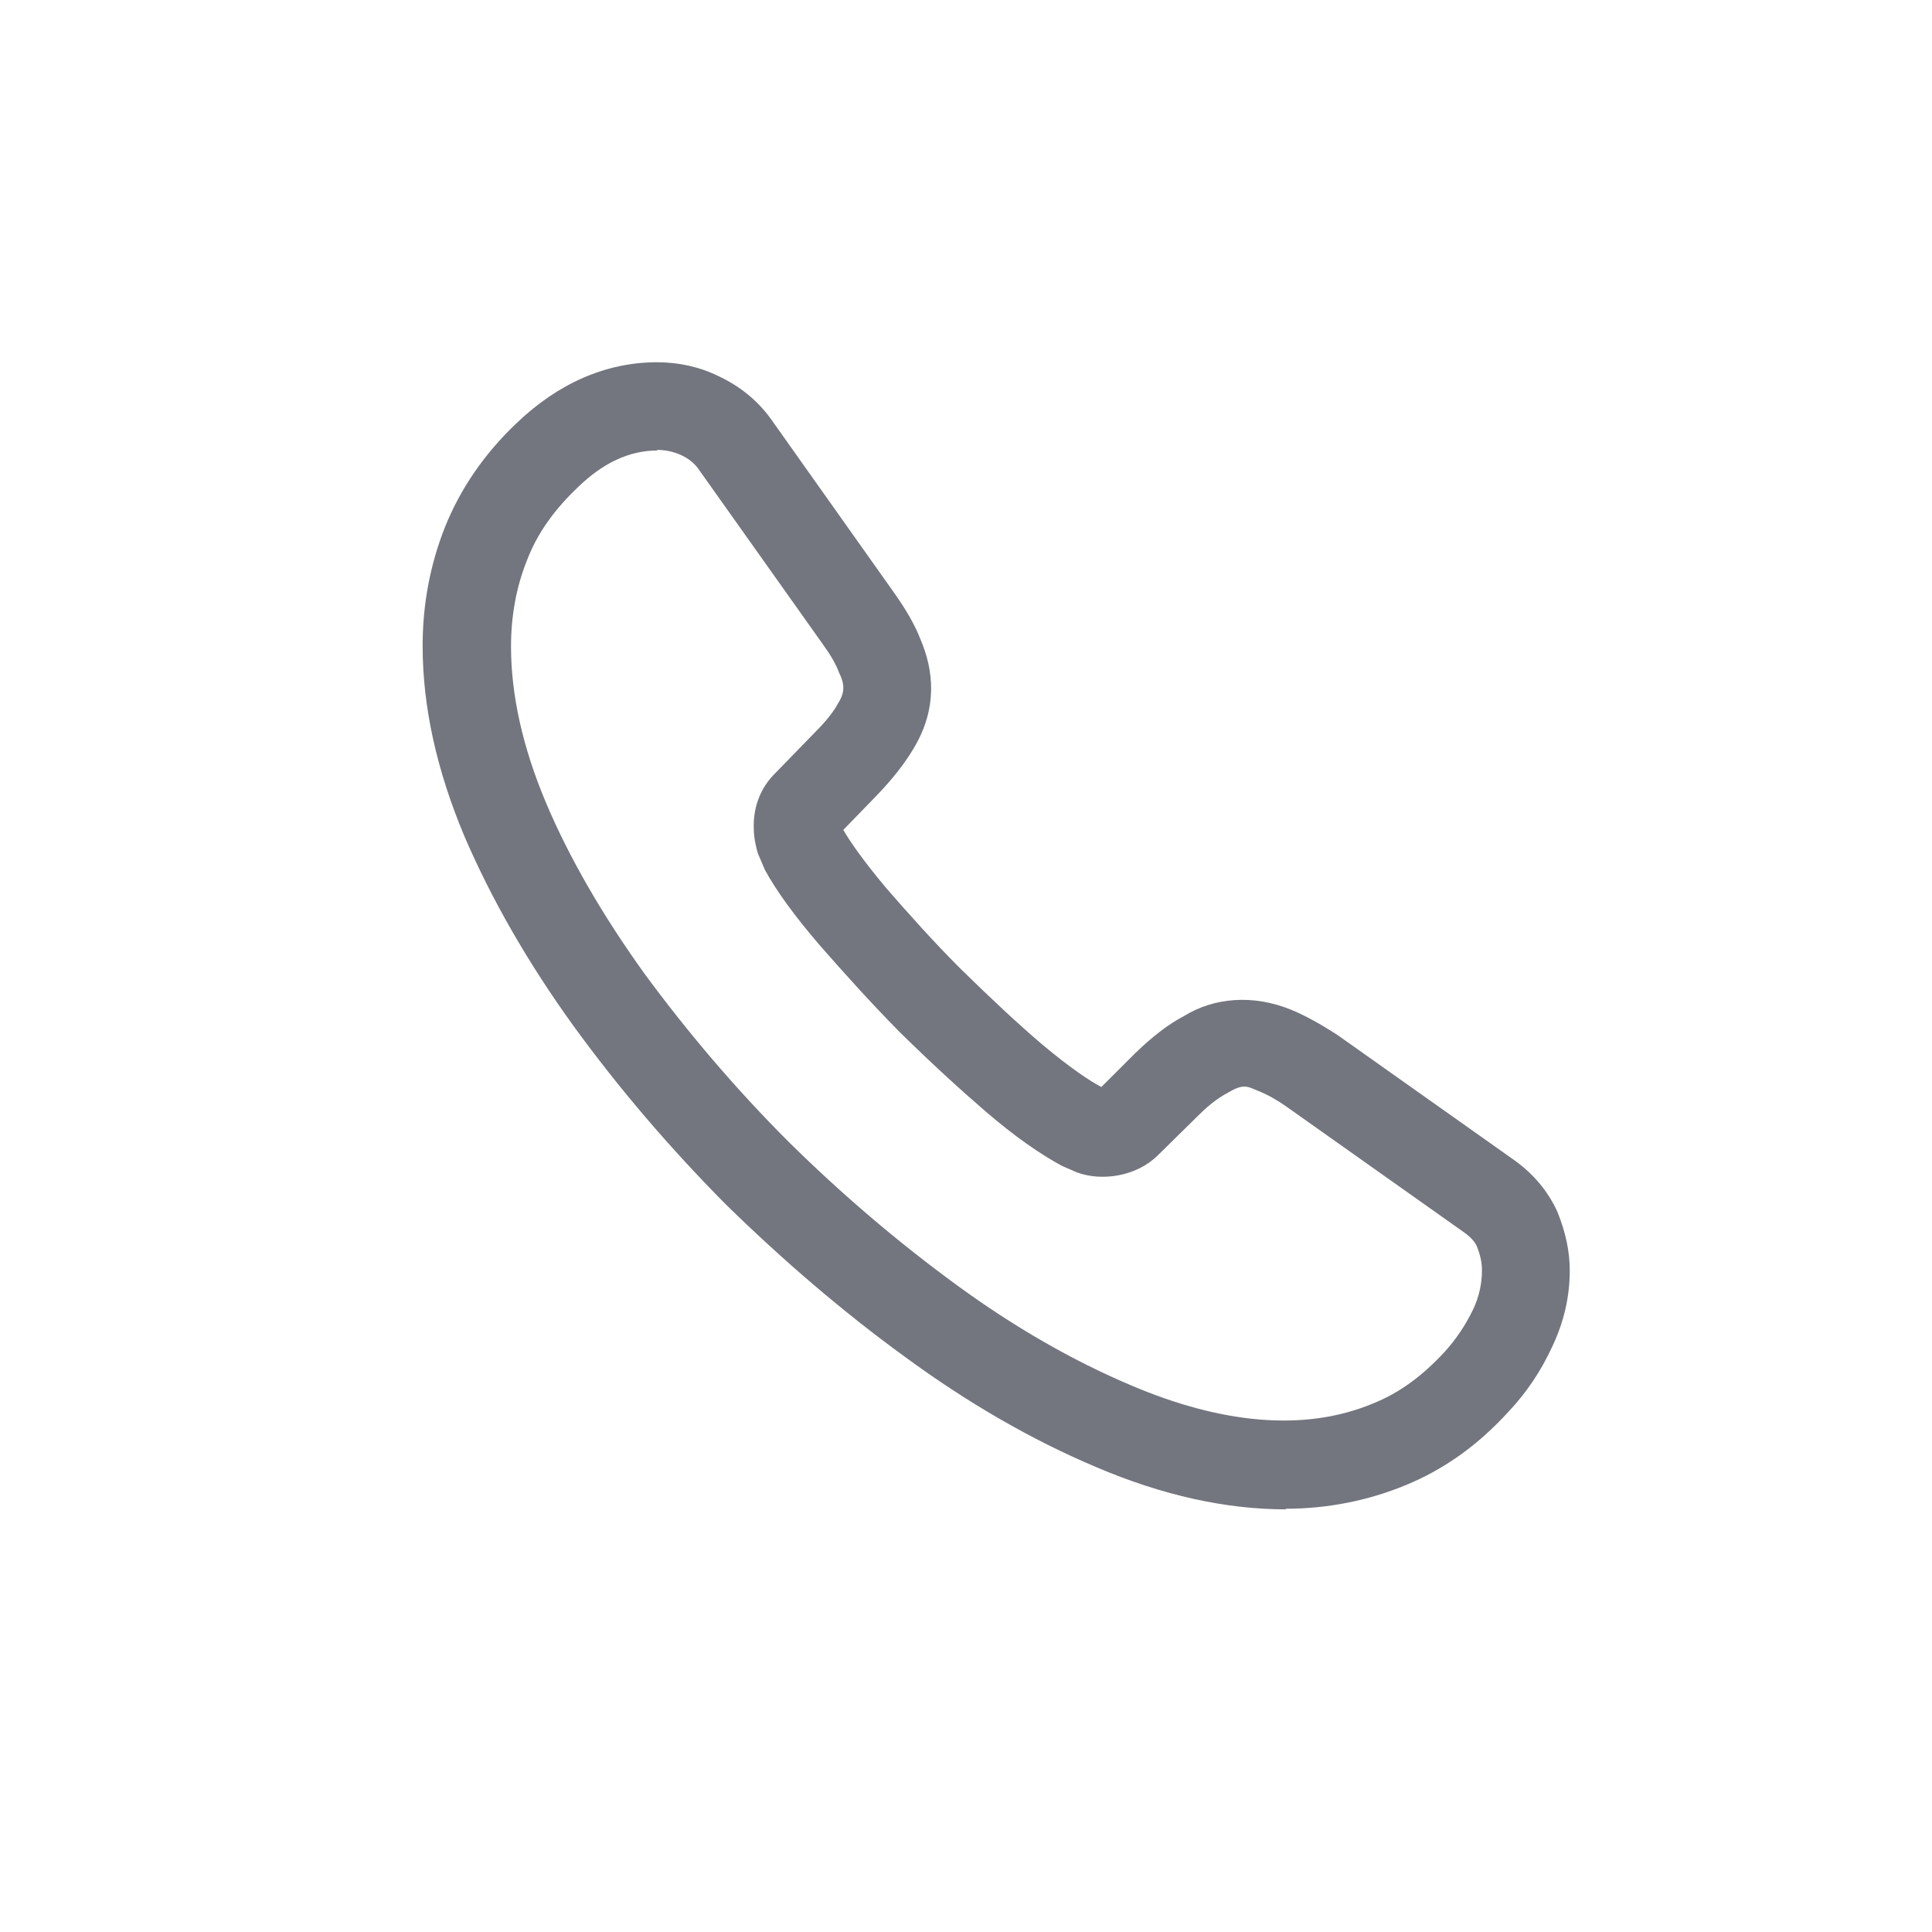 <svg width="32" height="32" viewBox="0 0 32 32" fill="none" xmlns="http://www.w3.org/2000/svg">
<path d="M21.306 25C20.301 25 19.247 24.766 18.154 24.299C17.09 23.85 16.027 23.236 14.992 22.476C13.958 21.726 12.963 20.869 12.026 19.953C11.089 19.008 10.24 18.014 9.498 16.991C8.737 15.938 8.132 14.876 7.693 13.853C7.234 12.762 7 11.71 7 10.696C7 10.005 7.127 9.342 7.371 8.728C7.625 8.095 8.025 7.51 8.561 7.004C9.244 6.351 10.035 6 10.884 6C11.245 6 11.596 6.078 11.909 6.234C12.26 6.399 12.562 6.643 12.787 6.965L14.817 9.829C15.002 10.092 15.148 10.336 15.246 10.589C15.363 10.862 15.422 11.135 15.422 11.398C15.422 11.749 15.324 12.08 15.129 12.402C14.992 12.635 14.787 12.899 14.534 13.162L13.968 13.746C14.075 13.931 14.28 14.233 14.68 14.711C15.061 15.149 15.47 15.607 15.919 16.055C16.437 16.562 16.866 16.962 17.266 17.303C17.744 17.702 18.056 17.907 18.242 18.004L18.808 17.439C19.091 17.166 19.354 16.962 19.618 16.825C20.106 16.523 20.76 16.465 21.394 16.728C21.628 16.825 21.872 16.962 22.145 17.137L25.063 19.203C25.395 19.436 25.639 19.729 25.795 20.07C25.932 20.411 26 20.723 26 21.044C26 21.483 25.902 21.901 25.707 22.311C25.522 22.71 25.288 23.061 24.985 23.383C24.478 23.938 23.921 24.337 23.277 24.601C22.663 24.854 21.989 24.99 21.287 24.99L21.306 25ZM10.884 7.462C10.425 7.462 9.986 7.666 9.567 8.075C9.176 8.446 8.893 8.845 8.727 9.284C8.552 9.722 8.464 10.2 8.464 10.706C8.464 11.515 8.659 12.382 9.04 13.288C9.43 14.214 9.986 15.169 10.679 16.133C11.382 17.088 12.182 18.033 13.06 18.91C13.938 19.777 14.875 20.576 15.851 21.288C16.798 21.98 17.764 22.535 18.73 22.944C20.213 23.577 21.599 23.724 22.741 23.246C23.18 23.071 23.56 22.788 23.921 22.398C24.117 22.184 24.273 21.95 24.4 21.687C24.497 21.483 24.546 21.259 24.546 21.044C24.546 20.908 24.517 20.781 24.458 20.635C24.439 20.596 24.39 20.508 24.234 20.401L21.316 18.335C21.15 18.218 20.994 18.131 20.848 18.072C20.672 18.004 20.613 17.936 20.35 18.092C20.223 18.16 20.067 18.257 19.852 18.472L19.179 19.134C18.827 19.485 18.252 19.573 17.832 19.417L17.588 19.31C17.227 19.115 16.807 18.823 16.329 18.413C15.9 18.043 15.441 17.624 14.895 17.088C14.416 16.601 13.987 16.124 13.577 15.656C13.158 15.169 12.855 14.75 12.67 14.409L12.553 14.136C12.494 13.931 12.484 13.805 12.484 13.678C12.484 13.347 12.601 13.045 12.836 12.811L13.499 12.129C13.675 11.953 13.802 11.797 13.88 11.651C13.948 11.544 13.968 11.466 13.968 11.388C13.968 11.369 13.968 11.281 13.899 11.145C13.841 10.989 13.753 10.843 13.626 10.667L11.586 7.793C11.508 7.676 11.411 7.598 11.284 7.539C11.157 7.481 11.021 7.452 10.884 7.452V7.462Z" fill="#73767E"/>
</svg>
